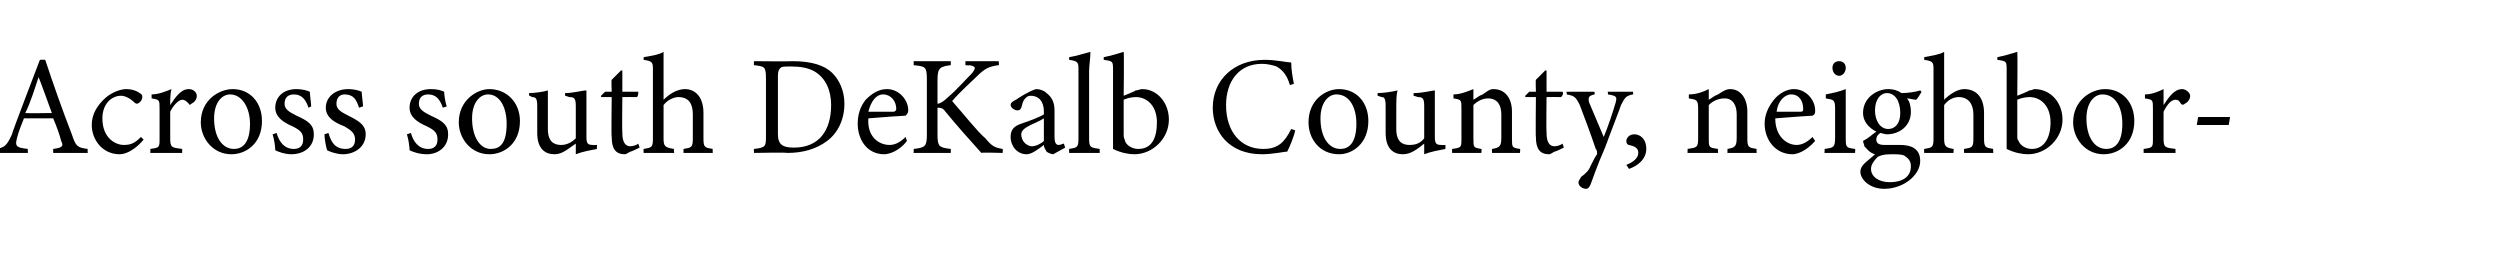 <?xml version="1.0" standalone="no"?><!DOCTYPE svg PUBLIC "-//W3C//DTD SVG 1.1//EN" "http://www.w3.org/Graphics/SVG/1.1/DTD/svg11.dtd"><svg xmlns="http://www.w3.org/2000/svg" version="1.1" width="188px" height="19px" viewBox="0 -4 188 19" style="top:-4px">  <desc>Across south DeKalb County, neighbor</desc>  <defs/>  <g id="Polygon41220">    <path d="M 4 7.5 C 4 7.5 4 7.18 4 7.2 C 4.7 7.1 4.8 7 4.6 6.6 C 4.5 6.2 4.3 5.6 4 4.9 C 4 4.9 1.8 4.9 1.8 4.9 C 1.6 5.4 1.4 5.9 1.3 6.3 C 1.1 7 1.2 7.1 2.1 7.2 C 2.07 7.18 2.1 7.5 2.1 7.5 L -0.3 7.5 C -0.3 7.5 -0.32 7.18 -0.3 7.2 C 0.3 7.1 0.5 7 0.9 6.1 C 0.86 6.07 3 0.5 3 0.5 C 3 0.5 3.36 0.48 3.4 0.5 C 4 2.3 4.7 4.3 5.4 6.1 C 5.7 7 5.8 7.1 6.6 7.2 C 6.57 7.18 6.6 7.5 6.6 7.5 L 4 7.5 Z M 2.9 1.8 C 2.6 2.7 2.3 3.7 1.9 4.5 C 1.94 4.53 3.9 4.5 3.9 4.5 C 3.9 4.5 2.94 1.84 2.9 1.8 Z M 10.8 6.5 C 10.3 7.1 9.6 7.6 9 7.6 C 7.7 7.6 6.9 6.5 6.9 5.4 C 6.9 4.6 7.3 3.9 8 3.3 C 8.5 2.9 9.1 2.7 9.5 2.7 C 10 2.7 10.4 2.9 10.5 3 C 10.7 3.1 10.7 3.2 10.7 3.3 C 10.7 3.6 10.4 3.8 10.3 3.8 C 10.3 3.8 10.2 3.8 10.1 3.7 C 9.8 3.4 9.4 3.2 9.1 3.2 C 8.4 3.2 7.7 3.8 7.7 4.9 C 7.7 6.4 8.7 6.9 9.3 6.9 C 9.8 6.9 10.1 6.8 10.6 6.3 C 10.6 6.3 10.8 6.5 10.8 6.5 Z M 13.7 7.5 L 11.3 7.5 C 11.3 7.5 11.32 7.18 11.3 7.2 C 12 7.1 12 7.1 12 6.4 C 12 6.4 12 4.2 12 4.2 C 12 3.5 12 3.5 11.4 3.4 C 11.4 3.4 11.4 3.1 11.4 3.1 C 11.9 3.1 12.4 2.9 12.9 2.7 C 12.8 3 12.8 3.5 12.8 3.9 C 13.2 3.3 13.6 2.7 14.2 2.7 C 14.6 2.7 14.8 3 14.8 3.2 C 14.8 3.5 14.6 3.7 14.4 3.8 C 14.3 3.9 14.2 3.9 14.2 3.8 C 14 3.6 13.9 3.5 13.7 3.5 C 13.5 3.5 13.1 3.8 12.8 4.4 C 12.8 4.4 12.8 6.4 12.8 6.4 C 12.8 7.1 12.9 7.1 13.7 7.2 C 13.7 7.18 13.7 7.5 13.7 7.5 Z M 17.5 2.7 C 18.8 2.7 19.7 3.7 19.7 5.1 C 19.7 6.8 18.5 7.6 17.4 7.6 C 16 7.6 15.1 6.4 15.1 5.2 C 15.1 3.5 16.5 2.7 17.5 2.7 Z M 17.3 3.1 C 16.7 3.1 16.1 3.7 16.1 4.9 C 16.1 6.3 16.7 7.2 17.6 7.2 C 18.2 7.2 18.8 6.8 18.8 5.3 C 18.8 4.1 18.2 3.1 17.3 3.1 Z M 23.2 4.1 C 23 3.5 22.7 3.1 22.1 3.1 C 21.7 3.1 21.4 3.3 21.4 3.8 C 21.4 4.2 21.7 4.4 22.3 4.7 C 23.2 5.1 23.6 5.4 23.6 6.1 C 23.6 7.1 22.8 7.6 21.9 7.6 C 21.4 7.6 20.9 7.4 20.7 7.3 C 20.7 7 20.6 6.4 20.5 6.1 C 20.5 6.1 20.8 6 20.8 6 C 21 6.7 21.4 7.2 22.1 7.2 C 22.5 7.2 22.8 7 22.8 6.5 C 22.8 6 22.6 5.8 22 5.5 C 21.3 5.2 20.7 4.8 20.7 4.1 C 20.7 3.3 21.3 2.7 22.3 2.7 C 22.7 2.7 23.1 2.8 23.3 2.9 C 23.3 3.1 23.4 3.8 23.4 4 C 23.4 4 23.2 4.1 23.2 4.1 Z M 27 4.1 C 26.8 3.5 26.6 3.1 25.9 3.1 C 25.6 3.1 25.3 3.3 25.3 3.8 C 25.3 4.2 25.6 4.4 26.2 4.7 C 27 5.1 27.5 5.4 27.5 6.1 C 27.5 7.1 26.6 7.6 25.8 7.6 C 25.3 7.6 24.8 7.4 24.6 7.3 C 24.5 7 24.4 6.4 24.4 6.1 C 24.4 6.1 24.7 6 24.7 6 C 24.9 6.7 25.2 7.2 26 7.2 C 26.4 7.2 26.7 7 26.7 6.5 C 26.7 6 26.4 5.8 25.9 5.5 C 25.1 5.2 24.5 4.8 24.5 4.1 C 24.5 3.3 25.2 2.7 26.2 2.7 C 26.6 2.7 27 2.8 27.2 2.9 C 27.2 3.1 27.3 3.8 27.3 4 C 27.3 4 27 4.1 27 4.1 Z M 33.3 4.1 C 33.1 3.5 32.8 3.1 32.2 3.1 C 31.8 3.1 31.5 3.3 31.5 3.8 C 31.5 4.2 31.8 4.4 32.4 4.7 C 33.3 5.1 33.7 5.4 33.7 6.1 C 33.7 7.1 32.9 7.6 32.1 7.6 C 31.5 7.6 31 7.4 30.8 7.3 C 30.8 7 30.7 6.4 30.6 6.1 C 30.6 6.1 30.9 6 30.9 6 C 31.1 6.7 31.5 7.2 32.2 7.2 C 32.6 7.2 32.9 7 32.9 6.5 C 32.9 6 32.7 5.8 32.1 5.5 C 31.4 5.2 30.8 4.8 30.8 4.1 C 30.8 3.3 31.4 2.7 32.4 2.7 C 32.9 2.7 33.2 2.8 33.4 2.9 C 33.4 3.1 33.5 3.8 33.6 4 C 33.6 4 33.3 4.1 33.3 4.1 Z M 36.8 2.7 C 38.1 2.7 39.1 3.7 39.1 5.1 C 39.1 6.8 37.9 7.6 36.8 7.6 C 35.4 7.6 34.5 6.4 34.5 5.2 C 34.5 3.5 35.9 2.7 36.8 2.7 Z M 36.7 3.1 C 36.1 3.1 35.5 3.7 35.5 4.9 C 35.5 6.3 36.1 7.2 36.9 7.2 C 37.6 7.2 38.1 6.8 38.1 5.3 C 38.1 4.1 37.6 3.1 36.7 3.1 Z M 44.9 7.2 C 44.4 7.3 43.8 7.4 43.3 7.6 C 43.3 7.6 43.3 6.8 43.3 6.8 C 42.7 7.2 42.3 7.6 41.7 7.6 C 41 7.6 40.4 7.2 40.4 6 C 40.4 6 40.4 4 40.4 4 C 40.4 3.4 40.3 3.3 40 3.3 C 40.05 3.29 39.8 3.2 39.8 3.2 C 39.8 3.2 39.76 2.98 39.8 3 C 40.2 3 40.9 2.9 41.2 2.8 C 41.2 3.1 41.2 3.6 41.2 4.3 C 41.2 4.3 41.2 5.7 41.2 5.7 C 41.2 6.7 41.7 6.9 42.2 6.9 C 42.5 6.9 42.9 6.8 43.3 6.4 C 43.3 6.4 43.3 4 43.3 4 C 43.3 3.4 43.2 3.3 42.8 3.3 C 42.81 3.29 42.5 3.2 42.5 3.2 C 42.5 3.2 42.48 2.98 42.5 3 C 43.1 3 43.8 2.8 44.1 2.8 C 44.1 2.8 44.1 6.3 44.1 6.3 C 44.1 6.8 44.2 6.9 44.6 6.9 C 44.58 6.92 44.9 6.9 44.9 6.9 C 44.9 6.9 44.86 7.21 44.9 7.2 Z M 47.4 7.4 C 47.2 7.5 47.1 7.6 47 7.6 C 46.3 7.6 46 7.2 46 6.3 C 45.96 6.34 46 3.3 46 3.3 L 45.2 3.3 L 45.2 3.2 L 45.5 2.9 L 46 2.9 C 46 2.9 45.96 1.97 46 2 C 46.2 1.8 46.5 1.5 46.7 1.3 C 46.7 1.3 46.8 1.3 46.8 1.3 C 46.8 1.7 46.8 2.3 46.8 2.9 C 46.8 2.9 48 2.9 48 2.9 C 48 3 48 3.2 47.9 3.3 C 47.9 3.29 46.8 3.3 46.8 3.3 C 46.8 3.3 46.77 5.97 46.8 6 C 46.8 6.8 47.1 7 47.4 7 C 47.6 7 47.9 6.9 48 6.8 C 48.01 6.83 48.1 7.1 48.1 7.1 C 48.1 7.1 47.42 7.44 47.4 7.4 Z M 51.4 7.5 C 51.4 7.5 51.4 7.18 51.4 7.2 C 52 7.1 52.1 7.1 52.1 6.4 C 52.1 6.4 52.1 4.6 52.1 4.6 C 52.1 3.8 51.8 3.3 51 3.3 C 50.7 3.3 50.2 3.5 49.9 3.9 C 49.9 3.9 49.9 6.4 49.9 6.4 C 49.9 7 50 7.1 50.7 7.2 C 50.65 7.18 50.7 7.5 50.7 7.5 L 48.4 7.5 C 48.4 7.5 48.39 7.18 48.4 7.2 C 49 7.1 49.1 7.1 49.1 6.4 C 49.1 6.4 49.1 1.3 49.1 1.3 C 49.1 0.7 49.1 0.6 48.4 0.5 C 48.4 0.5 48.4 0.3 48.4 0.3 C 49 0.2 49.6 0.1 49.9 -0.1 C 49.9 0.3 49.9 0.8 49.9 1.2 C 49.9 1.2 49.9 3.5 49.9 3.5 C 50.3 3.1 50.9 2.7 51.5 2.7 C 52.3 2.7 52.9 3.3 52.9 4.5 C 52.9 4.5 52.9 6.4 52.9 6.4 C 52.9 7.1 53 7.1 53.6 7.2 C 53.58 7.18 53.6 7.5 53.6 7.5 L 51.4 7.5 Z M 59.6 0.6 C 61 0.6 62 0.9 62.6 1.5 C 63.1 2 63.5 2.8 63.5 3.8 C 63.5 5 63 6 62.2 6.6 C 61.4 7.2 60.4 7.5 59.2 7.5 C 59.16 7.45 56.7 7.5 56.7 7.5 C 56.7 7.5 56.68 7.18 56.7 7.2 C 57.6 7.1 57.6 7 57.6 6.2 C 57.6 6.2 57.6 1.9 57.6 1.9 C 57.6 1 57.5 1 56.7 0.9 C 56.68 0.9 56.7 0.6 56.7 0.6 C 56.7 0.6 59.59 0.63 59.6 0.6 Z M 58.5 6.1 C 58.5 6.9 58.9 7.1 59.7 7.1 C 61.6 7.1 62.5 5.8 62.5 3.9 C 62.5 2.8 62.1 1.9 61.3 1.4 C 60.8 1.1 60.2 1 59.5 1 C 59 1 58.8 1 58.7 1.1 C 58.6 1.2 58.5 1.3 58.5 1.7 C 58.5 1.7 58.5 6.1 58.5 6.1 Z M 68.2 6.6 C 67.6 7.4 66.8 7.6 66.5 7.6 C 65.2 7.6 64.5 6.5 64.5 5.3 C 64.5 4.6 64.7 4 65.1 3.5 C 65.6 3 66.1 2.7 66.7 2.7 C 67.6 2.7 68.3 3.5 68.3 4.3 C 68.3 4.5 68.2 4.6 68.1 4.7 C 67.9 4.7 66.5 4.8 65.3 4.9 C 65.2 6.3 66.1 6.9 66.9 6.9 C 67.3 6.9 67.7 6.7 68.1 6.3 C 68.1 6.3 68.2 6.6 68.2 6.6 Z M 66.4 3.1 C 65.9 3.1 65.5 3.6 65.3 4.4 C 65.9 4.4 66.6 4.4 67.2 4.4 C 67.3 4.4 67.4 4.3 67.4 4.2 C 67.4 3.6 67 3.1 66.4 3.1 Z M 68.7 0.6 L 71.5 0.6 C 71.5 0.6 71.5 0.9 71.5 0.9 C 70.7 1 70.5 1.1 70.5 2 C 70.5 2 70.5 3.8 70.5 3.8 C 70.7 3.8 71 3.6 71.3 3.3 C 71.9 2.8 72.6 2 73.1 1.5 C 73.4 1.1 73.4 1 72.9 0.9 C 72.91 0.94 72.6 0.9 72.6 0.9 L 72.6 0.6 L 75.1 0.6 C 75.1 0.6 75.15 0.9 75.1 0.9 C 74.4 1 74.1 1.1 73.4 1.8 C 73.1 2.1 72.2 2.9 71.6 3.6 C 72.4 4.5 73.5 5.9 74.1 6.4 C 74.6 7 74.8 7.1 75.4 7.2 C 75.42 7.18 75.4 7.5 75.4 7.5 C 75.4 7.5 73.75 7.45 73.8 7.5 C 72.9 6.5 72 5.5 71.1 4.4 C 70.9 4.1 70.7 4.1 70.5 4.1 C 70.5 4.1 70.5 6.1 70.5 6.1 C 70.5 7 70.6 7.1 71.5 7.2 C 71.5 7.18 71.5 7.5 71.5 7.5 L 68.7 7.5 C 68.7 7.5 68.73 7.18 68.7 7.2 C 69.6 7.1 69.7 7 69.7 6.1 C 69.7 6.1 69.7 2 69.7 2 C 69.7 1 69.6 1 68.7 0.9 C 68.73 0.9 68.7 0.6 68.7 0.6 Z M 79.2 7.6 C 79.1 7.6 78.8 7.5 78.7 7.4 C 78.6 7.2 78.5 7.1 78.5 6.9 C 78.1 7.2 77.6 7.6 77.2 7.6 C 76.5 7.6 76 7 76 6.3 C 76 5.8 76.2 5.5 76.8 5.3 C 77.4 5.1 78.2 4.8 78.5 4.6 C 78.5 4.6 78.5 4.4 78.5 4.4 C 78.5 3.6 78.1 3.2 77.5 3.2 C 77.3 3.2 77.2 3.3 77.1 3.4 C 76.9 3.6 76.9 3.8 76.8 4.1 C 76.7 4.3 76.6 4.3 76.5 4.3 C 76.3 4.3 76 4.1 76 3.9 C 76 3.7 76.2 3.6 76.4 3.5 C 76.7 3.3 77.3 2.9 77.9 2.7 C 78.2 2.7 78.5 2.8 78.7 3 C 79.1 3.3 79.3 3.7 79.3 4.3 C 79.3 4.3 79.3 6.3 79.3 6.3 C 79.3 6.7 79.4 6.9 79.6 6.9 C 79.8 6.9 79.9 6.8 80 6.8 C 80 6.78 80.1 7.1 80.1 7.1 C 80.1 7.1 79.23 7.58 79.2 7.6 Z M 78.5 4.9 C 78.2 5.1 77.7 5.3 77.5 5.4 C 77.1 5.6 76.8 5.8 76.8 6.1 C 76.8 6.7 77.3 7 77.6 7 C 77.9 7 78.3 6.8 78.5 6.6 C 78.5 6.6 78.5 4.9 78.5 4.9 Z M 80.4 7.5 C 80.4 7.5 80.39 7.18 80.4 7.2 C 81 7.1 81.1 7.1 81.1 6.4 C 81.1 6.4 81.1 1.3 81.1 1.3 C 81.1 0.7 81.1 0.6 80.4 0.5 C 80.4 0.5 80.4 0.3 80.4 0.3 C 81 0.2 81.6 0 82 -0.1 C 82 0.4 81.9 0.9 81.9 1.4 C 81.9 1.4 81.9 6.4 81.9 6.4 C 81.9 7.1 82 7.1 82.7 7.2 C 82.69 7.18 82.7 7.5 82.7 7.5 L 80.4 7.5 Z M 85.4 2.8 C 85.6 2.8 85.7 2.7 85.9 2.7 C 87 2.7 87.9 3.7 87.9 5 C 87.9 6.4 86.7 7.6 85.3 7.6 C 84.9 7.6 84.3 7.5 83.7 7.2 C 83.7 6.9 83.7 6.7 83.7 6.4 C 83.7 6.4 83.7 1.3 83.7 1.3 C 83.7 0.6 83.7 0.6 83 0.5 C 83 0.5 83 0.3 83 0.3 C 83.5 0.2 84.2 0 84.5 -0.1 C 84.54 -0.09 84.5 3.2 84.5 3.2 C 84.5 3.2 85.4 2.85 85.4 2.8 Z M 84.5 6.2 C 84.5 6.4 84.6 6.5 84.6 6.6 C 84.7 6.9 85.1 7.2 85.6 7.2 C 86.6 7.2 87 6.4 87 5.2 C 87 4 86.3 3.3 85.4 3.3 C 85.1 3.3 84.7 3.4 84.5 3.5 C 84.5 3.5 84.5 6.2 84.5 6.2 Z M 97.4 5.8 C 97.3 6.3 97 7 96.8 7.4 C 96.6 7.4 95.7 7.6 94.9 7.6 C 92.4 7.6 91.2 5.9 91.2 4.1 C 91.2 2 92.8 0.5 95.1 0.5 C 96 0.5 96.8 0.7 97.1 0.7 C 97.1 1.2 97.2 1.8 97.3 2.3 C 97.3 2.3 97 2.4 97 2.4 C 96.8 1.7 96.5 1.3 96 1 C 95.7 0.9 95.3 0.8 94.9 0.8 C 93.1 0.8 92.2 2.2 92.2 3.9 C 92.2 5.9 93.3 7.2 95 7.2 C 96.1 7.2 96.6 6.7 97.1 5.7 C 97.1 5.7 97.4 5.8 97.4 5.8 Z M 100.7 2.7 C 102 2.7 102.9 3.7 102.9 5.1 C 102.9 6.8 101.7 7.6 100.7 7.6 C 99.2 7.6 98.4 6.4 98.4 5.2 C 98.4 3.5 99.7 2.7 100.7 2.7 Z M 100.5 3.1 C 99.9 3.1 99.3 3.7 99.3 4.9 C 99.3 6.3 99.9 7.2 100.8 7.2 C 101.4 7.2 102 6.8 102 5.3 C 102 4.1 101.5 3.1 100.5 3.1 Z M 108.7 7.2 C 108.2 7.3 107.6 7.4 107.1 7.6 C 107.1 7.6 107.1 6.8 107.1 6.8 C 106.6 7.2 106.1 7.6 105.5 7.6 C 104.8 7.6 104.2 7.2 104.2 6 C 104.2 6 104.2 4 104.2 4 C 104.2 3.4 104.1 3.3 103.9 3.3 C 103.87 3.29 103.6 3.2 103.6 3.2 C 103.6 3.2 103.59 2.98 103.6 3 C 104 3 104.7 2.9 105.1 2.8 C 105 3.1 105 3.6 105 4.3 C 105 4.3 105 5.7 105 5.7 C 105 6.7 105.5 6.9 106 6.9 C 106.4 6.9 106.8 6.8 107.1 6.4 C 107.1 6.4 107.1 4 107.1 4 C 107.1 3.4 107 3.3 106.6 3.3 C 106.64 3.29 106.3 3.2 106.3 3.2 C 106.3 3.2 106.31 2.98 106.3 3 C 107 3 107.7 2.8 107.9 2.8 C 107.9 2.8 107.9 6.3 107.9 6.3 C 107.9 6.8 108 6.9 108.4 6.9 C 108.41 6.92 108.7 6.9 108.7 6.9 C 108.7 6.9 108.69 7.21 108.7 7.2 Z M 112.2 7.5 C 112.2 7.5 112.19 7.18 112.2 7.2 C 112.8 7.1 112.9 7 112.9 6.3 C 112.9 6.3 112.9 4.6 112.9 4.6 C 112.9 3.9 112.6 3.4 111.9 3.4 C 111.5 3.4 111.1 3.6 110.8 3.9 C 110.8 3.9 110.8 6.4 110.8 6.4 C 110.8 7.1 110.8 7.1 111.4 7.2 C 111.43 7.18 111.4 7.5 111.4 7.5 L 109.2 7.5 C 109.2 7.5 109.19 7.18 109.2 7.2 C 109.9 7.1 109.9 7.1 109.9 6.4 C 109.9 6.4 109.9 4.2 109.9 4.2 C 109.9 3.5 109.9 3.5 109.3 3.4 C 109.3 3.4 109.3 3.1 109.3 3.1 C 109.8 3.1 110.3 2.9 110.8 2.7 C 110.8 2.7 110.8 3.5 110.8 3.5 C 111 3.4 111.2 3.2 111.5 3.1 C 111.8 2.9 112 2.7 112.3 2.7 C 113.2 2.7 113.7 3.4 113.7 4.4 C 113.7 4.4 113.7 6.4 113.7 6.4 C 113.7 7.1 113.7 7.1 114.3 7.2 C 114.34 7.18 114.3 7.5 114.3 7.5 L 112.2 7.5 Z M 116.9 7.4 C 116.7 7.5 116.6 7.6 116.5 7.6 C 115.8 7.6 115.5 7.2 115.5 6.3 C 115.47 6.34 115.5 3.3 115.5 3.3 L 114.7 3.3 L 114.7 3.2 L 115 2.9 L 115.5 2.9 C 115.5 2.9 115.47 1.97 115.5 2 C 115.7 1.8 116 1.5 116.2 1.3 C 116.2 1.3 116.3 1.3 116.3 1.3 C 116.3 1.7 116.3 2.3 116.3 2.9 C 116.3 2.9 117.5 2.9 117.5 2.9 C 117.6 3 117.5 3.2 117.4 3.3 C 117.41 3.29 116.3 3.3 116.3 3.3 C 116.3 3.3 116.27 5.97 116.3 6 C 116.3 6.8 116.6 7 116.9 7 C 117.1 7 117.4 6.9 117.5 6.8 C 117.52 6.83 117.6 7.1 117.6 7.1 C 117.6 7.1 116.92 7.44 116.9 7.4 Z M 122.8 3.1 C 122.3 3.2 122.2 3.3 121.9 3.9 C 121.7 4.5 121.4 5.2 120.7 7.1 C 120 8.7 119.8 9.4 119.6 9.9 C 119.5 10.1 119.4 10.2 119.3 10.2 C 119 10.2 118.7 10 118.7 9.7 C 118.7 9.6 118.8 9.5 118.9 9.3 C 119.2 9.1 119.5 8.8 119.6 8.5 C 119.8 8.1 120 7.7 120.1 7.6 C 120.1 7.4 120.1 7.3 120 7.2 C 119.6 6 119.1 4.7 118.8 3.9 C 118.5 3.3 118.4 3.2 117.8 3.1 C 117.85 3.14 117.8 2.9 117.8 2.9 L 119.9 2.9 C 119.9 2.9 119.95 3.14 119.9 3.1 C 119.5 3.2 119.4 3.3 119.5 3.7 C 119.5 3.7 120.6 6.3 120.6 6.3 C 120.9 5.6 121.3 4.4 121.5 3.7 C 121.6 3.3 121.6 3.2 120.9 3.1 C 120.95 3.14 120.9 2.9 120.9 2.9 L 122.8 2.9 C 122.8 2.9 122.84 3.14 122.8 3.1 Z M 122.3 8.4 C 122.8 8.2 123.2 7.9 123.2 7.5 C 123.2 7.1 122.9 7 122.5 6.9 C 122.4 6.9 122.3 6.8 122.3 6.6 C 122.3 6.4 122.5 6.1 122.9 6.1 C 123.3 6.1 123.8 6.4 123.8 7.2 C 123.8 8 123.1 8.5 122.5 8.7 C 122.5 8.7 122.3 8.4 122.3 8.4 Z M 129.9 7.5 C 129.9 7.5 129.92 7.18 129.9 7.2 C 130.5 7.1 130.6 7 130.6 6.3 C 130.6 6.3 130.6 4.6 130.6 4.6 C 130.6 3.9 130.3 3.4 129.7 3.4 C 129.2 3.4 128.8 3.6 128.5 3.9 C 128.5 3.9 128.5 6.4 128.5 6.4 C 128.5 7.1 128.5 7.1 129.2 7.2 C 129.17 7.18 129.2 7.5 129.2 7.5 L 126.9 7.5 C 126.9 7.5 126.92 7.18 126.9 7.2 C 127.6 7.1 127.7 7.1 127.7 6.4 C 127.7 6.4 127.7 4.2 127.7 4.2 C 127.7 3.5 127.6 3.5 127 3.4 C 127 3.4 127 3.1 127 3.1 C 127.6 3.1 128.1 2.9 128.5 2.7 C 128.5 2.7 128.5 3.5 128.5 3.5 C 128.7 3.4 128.9 3.2 129.2 3.1 C 129.5 2.9 129.8 2.7 130.1 2.7 C 130.9 2.7 131.4 3.4 131.4 4.4 C 131.4 4.4 131.4 6.4 131.4 6.4 C 131.4 7.1 131.5 7.1 132.1 7.2 C 132.08 7.18 132.1 7.5 132.1 7.5 L 129.9 7.5 Z M 136.5 6.6 C 135.8 7.4 135.1 7.6 134.8 7.6 C 133.5 7.6 132.7 6.5 132.7 5.3 C 132.7 4.6 133 4 133.4 3.5 C 133.8 3 134.4 2.7 134.9 2.7 C 135.8 2.7 136.5 3.5 136.5 4.3 C 136.5 4.5 136.5 4.6 136.3 4.7 C 136.1 4.7 134.8 4.8 133.5 4.9 C 133.5 6.3 134.4 6.9 135.1 6.9 C 135.5 6.9 135.9 6.7 136.3 6.3 C 136.3 6.3 136.5 6.6 136.5 6.6 Z M 134.7 3.1 C 134.2 3.1 133.7 3.6 133.6 4.4 C 134.2 4.4 134.8 4.4 135.4 4.4 C 135.6 4.4 135.6 4.3 135.6 4.2 C 135.6 3.6 135.3 3.1 134.7 3.1 Z M 138.3 1.7 C 138 1.7 137.8 1.4 137.8 1.1 C 137.8 0.8 138 0.6 138.3 0.6 C 138.6 0.6 138.8 0.8 138.8 1.1 C 138.8 1.4 138.6 1.7 138.3 1.7 Z M 137.2 7.5 C 137.2 7.5 137.23 7.18 137.2 7.2 C 137.9 7.1 138 7.1 138 6.3 C 138 6.3 138 4.2 138 4.2 C 138 3.5 137.9 3.5 137.3 3.4 C 137.3 3.4 137.3 3.1 137.3 3.1 C 137.8 3 138.3 2.9 138.8 2.7 C 138.8 2.7 138.8 6.3 138.8 6.3 C 138.8 7.1 138.8 7.1 139.5 7.2 C 139.53 7.18 139.5 7.5 139.5 7.5 L 137.2 7.5 Z M 141.9 6.1 C 141.7 6.1 141.5 6 141.4 6 C 141.1 6.2 141.1 6.4 141.1 6.5 C 141.1 6.7 141.2 6.9 141.7 6.9 C 142.1 6.9 142.5 6.9 142.9 6.9 C 143.6 6.9 144.4 7.1 144.4 8.1 C 144.4 9.2 143.1 10.2 141.7 10.2 C 140.6 10.2 139.9 9.5 139.9 8.9 C 139.9 8.7 140 8.5 140.2 8.3 C 140.4 8.1 140.8 7.8 141 7.6 C 140.6 7.5 140.4 7.2 140.2 7 C 140.2 6.9 140.1 6.7 140.1 6.6 C 140.5 6.4 140.8 6.1 141.1 5.9 C 140.5 5.6 140.1 5.1 140.1 4.5 C 140.1 3.3 141.2 2.7 142 2.7 C 142.4 2.7 142.7 2.8 143 3 C 143.5 3 144.1 2.9 144.4 2.8 C 144.4 2.8 144.5 2.9 144.5 2.9 C 144.4 3.1 144.2 3.4 144.1 3.5 C 143.9 3.5 143.6 3.4 143.4 3.4 C 143.6 3.6 143.7 4 143.7 4.4 C 143.7 5.5 142.8 6.1 141.9 6.1 Z M 141.9 3 C 141.4 3 141 3.5 141 4.3 C 141 5.1 141.4 5.7 142 5.7 C 142.5 5.7 142.9 5.3 142.9 4.5 C 142.9 3.6 142.5 3 141.9 3 Z M 142.2 7.6 C 141.6 7.6 141.4 7.7 141.2 7.8 C 140.9 8.1 140.7 8.4 140.7 8.7 C 140.7 9.3 141.3 9.7 142.1 9.7 C 143.2 9.7 143.7 9.2 143.7 8.5 C 143.7 8.1 143.5 7.9 143.2 7.7 C 143 7.6 142.6 7.6 142.2 7.6 Z M 147.7 7.5 C 147.7 7.5 147.68 7.18 147.7 7.2 C 148.3 7.1 148.4 7.1 148.4 6.4 C 148.4 6.4 148.4 4.6 148.4 4.6 C 148.4 3.8 148 3.3 147.3 3.3 C 146.9 3.3 146.5 3.5 146.2 3.9 C 146.2 3.9 146.2 6.4 146.2 6.4 C 146.2 7 146.3 7.1 146.9 7.2 C 146.93 7.18 146.9 7.5 146.9 7.5 L 144.7 7.5 C 144.7 7.5 144.68 7.18 144.7 7.2 C 145.3 7.1 145.4 7.1 145.4 6.4 C 145.4 6.4 145.4 1.3 145.4 1.3 C 145.4 0.7 145.4 0.6 144.7 0.5 C 144.7 0.5 144.7 0.3 144.7 0.3 C 145.2 0.2 145.9 0.1 146.2 -0.1 C 146.2 0.3 146.2 0.8 146.2 1.2 C 146.2 1.2 146.2 3.5 146.2 3.5 C 146.6 3.1 147.2 2.7 147.7 2.7 C 148.6 2.7 149.2 3.3 149.2 4.5 C 149.2 4.5 149.2 6.4 149.2 6.4 C 149.2 7.1 149.3 7.1 149.9 7.2 C 149.86 7.18 149.9 7.5 149.9 7.5 L 147.7 7.5 Z M 152.6 2.8 C 152.8 2.8 152.9 2.7 153 2.7 C 154.2 2.7 155.1 3.7 155.1 5 C 155.1 6.4 153.9 7.6 152.5 7.6 C 152.1 7.6 151.5 7.5 150.9 7.2 C 150.9 6.9 150.9 6.7 150.9 6.4 C 150.9 6.4 150.9 1.3 150.9 1.3 C 150.9 0.6 150.9 0.6 150.2 0.5 C 150.2 0.5 150.2 0.3 150.2 0.3 C 150.7 0.2 151.4 0 151.7 -0.1 C 151.73 -0.09 151.7 3.2 151.7 3.2 C 151.7 3.2 152.59 2.85 152.6 2.8 Z M 151.7 6.2 C 151.7 6.4 151.7 6.5 151.8 6.6 C 151.9 6.9 152.3 7.2 152.8 7.2 C 153.7 7.2 154.2 6.4 154.2 5.2 C 154.2 4 153.5 3.3 152.6 3.3 C 152.3 3.3 151.9 3.4 151.7 3.5 C 151.7 3.5 151.7 6.2 151.7 6.2 Z M 158.3 2.7 C 159.6 2.7 160.5 3.7 160.5 5.1 C 160.5 6.8 159.3 7.6 158.2 7.6 C 156.8 7.6 155.9 6.4 155.9 5.2 C 155.9 3.5 157.3 2.7 158.3 2.7 Z M 158.1 3.1 C 157.5 3.1 156.9 3.7 156.9 4.9 C 156.9 6.3 157.5 7.2 158.4 7.2 C 159 7.2 159.6 6.8 159.6 5.3 C 159.6 4.1 159.1 3.1 158.1 3.1 Z M 163.6 7.5 L 161.2 7.5 C 161.2 7.5 161.2 7.18 161.2 7.2 C 161.9 7.1 161.9 7.1 161.9 6.4 C 161.9 6.4 161.9 4.2 161.9 4.2 C 161.9 3.5 161.9 3.5 161.3 3.4 C 161.3 3.4 161.3 3.1 161.3 3.1 C 161.8 3.1 162.3 2.9 162.7 2.7 C 162.7 3 162.7 3.5 162.7 3.9 C 163.1 3.3 163.5 2.7 164.1 2.7 C 164.4 2.7 164.7 3 164.7 3.2 C 164.7 3.5 164.5 3.7 164.3 3.8 C 164.2 3.9 164.1 3.9 164 3.8 C 163.9 3.6 163.8 3.5 163.6 3.5 C 163.3 3.5 163 3.8 162.7 4.4 C 162.7 4.4 162.7 6.4 162.7 6.4 C 162.7 7.1 162.8 7.1 163.6 7.2 C 163.59 7.18 163.6 7.5 163.6 7.5 Z M 167.6 5.4 L 165.2 5.4 L 165.3 4.8 L 167.7 4.8 L 167.6 5.4 Z " stroke="none" fill="#000"/>  </g></svg>